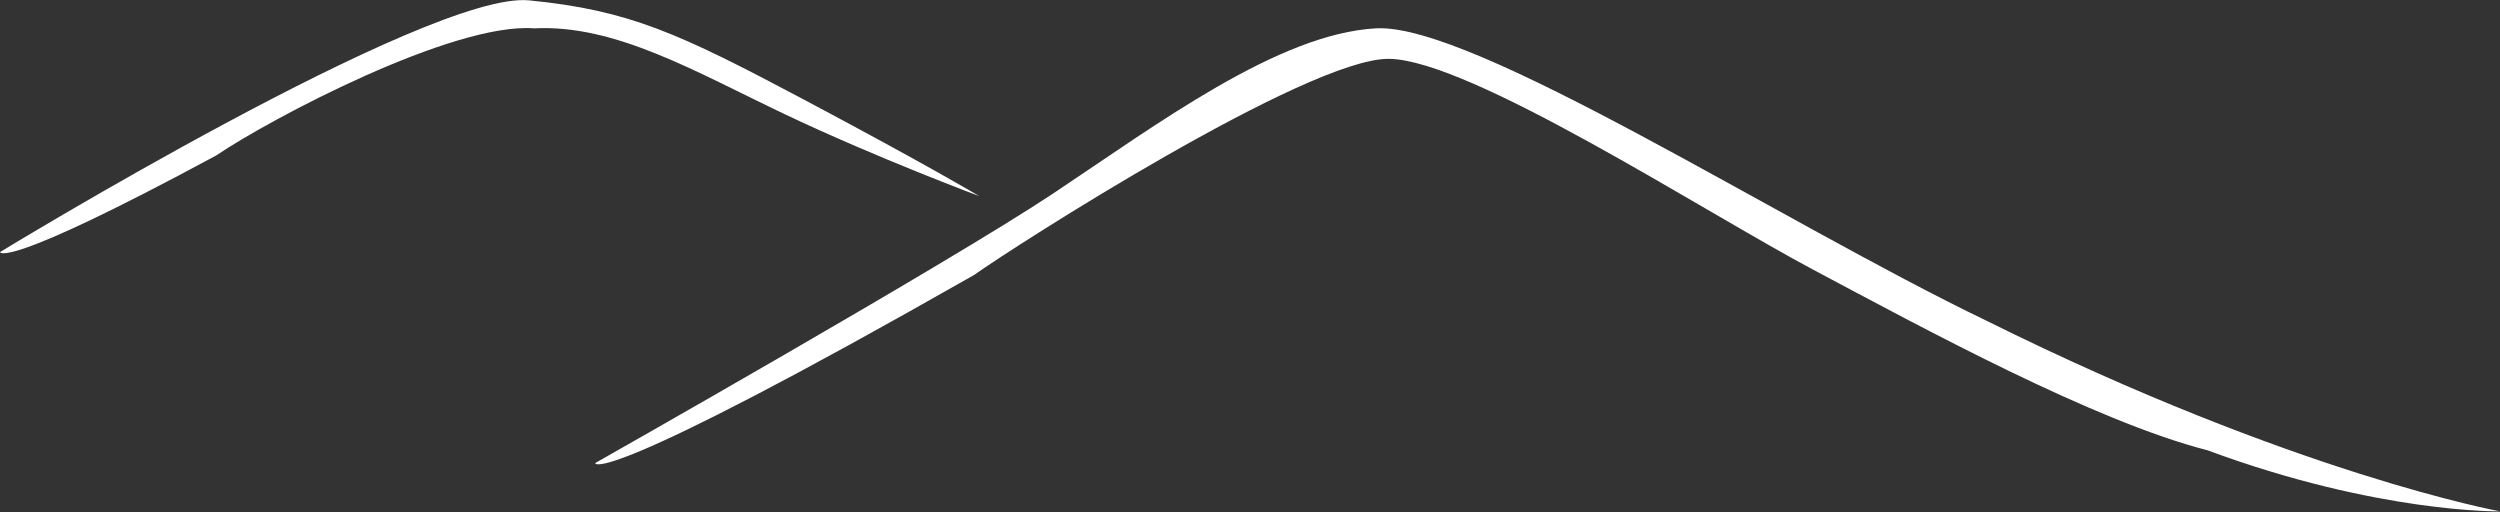 <?xml version="1.0" encoding="UTF-8" standalone="no"?>
<!DOCTYPE svg PUBLIC "-//W3C//DTD SVG 1.1//EN" "http://www.w3.org/Graphics/SVG/1.1/DTD/svg11.dtd">
<svg width="100%" height="100%" viewBox="0 0 1722 353" version="1.1" xmlns="http://www.w3.org/2000/svg" xmlns:xlink="http://www.w3.org/1999/xlink" xml:space="preserve" xmlns:serif="http://www.serif.com/" style="fill-rule:evenodd;clip-rule:evenodd;stroke-linejoin:round;stroke-miterlimit:2;">
    <rect x="0" y="0" width="1722" height="353" fill="#333333" stroke="none"/>
    <g transform="matrix(1,0,0,1,-445.429,-845.988)">
        <g id="Group-3-copy-4" serif:id="Group 3 copy 4" transform="matrix(4.167,0,0,4.167,0,0)">
            <g transform="matrix(1,0,0,1,239.755,229.864)">
                <path d="M0,-10.393C-20.719,-21.388 -28.842,-25.148 -45.405,-26.782C-61.968,-28.416 -132.852,14.821 -132.852,14.821C-132.852,14.821 -132.651,18.023 -97.116,-1.148C-88.134,-7.234 -57.995,-23.168 -44.564,-22.16C-31.088,-22.831 -17.948,-14.992 -2.943,-7.872C12.062,-0.752 29.009,5.576 29.009,5.576C29.009,5.576 20.719,0.602 0,-10.393" style="fill:white;"/>
            </g>
            <g transform="matrix(1,0,0,1,435.248,238.692)">
                <path d="M0,17.34C-33.857,1.055 -84.762,-31.866 -100.899,-30.987C-117.038,-30.109 -136.946,-15.214 -154.292,-3.672C-171.639,7.87 -229.967,40.873 -229.967,40.873C-229.967,40.873 -230.196,45.582 -167.325,9.776C-160.705,5.045 -112.194,-26.052 -98.798,-25.945C-85.401,-25.837 -46.749,-0.708 -28.588,8.935C-10.428,18.579 17.665,33.903 36.576,38.772C64.727,49.206 84.924,48.858 84.924,48.858C84.924,48.858 51.033,42.699 0,17.34" style="fill:white;"/>
            </g>
        </g>
    </g>
</svg>

